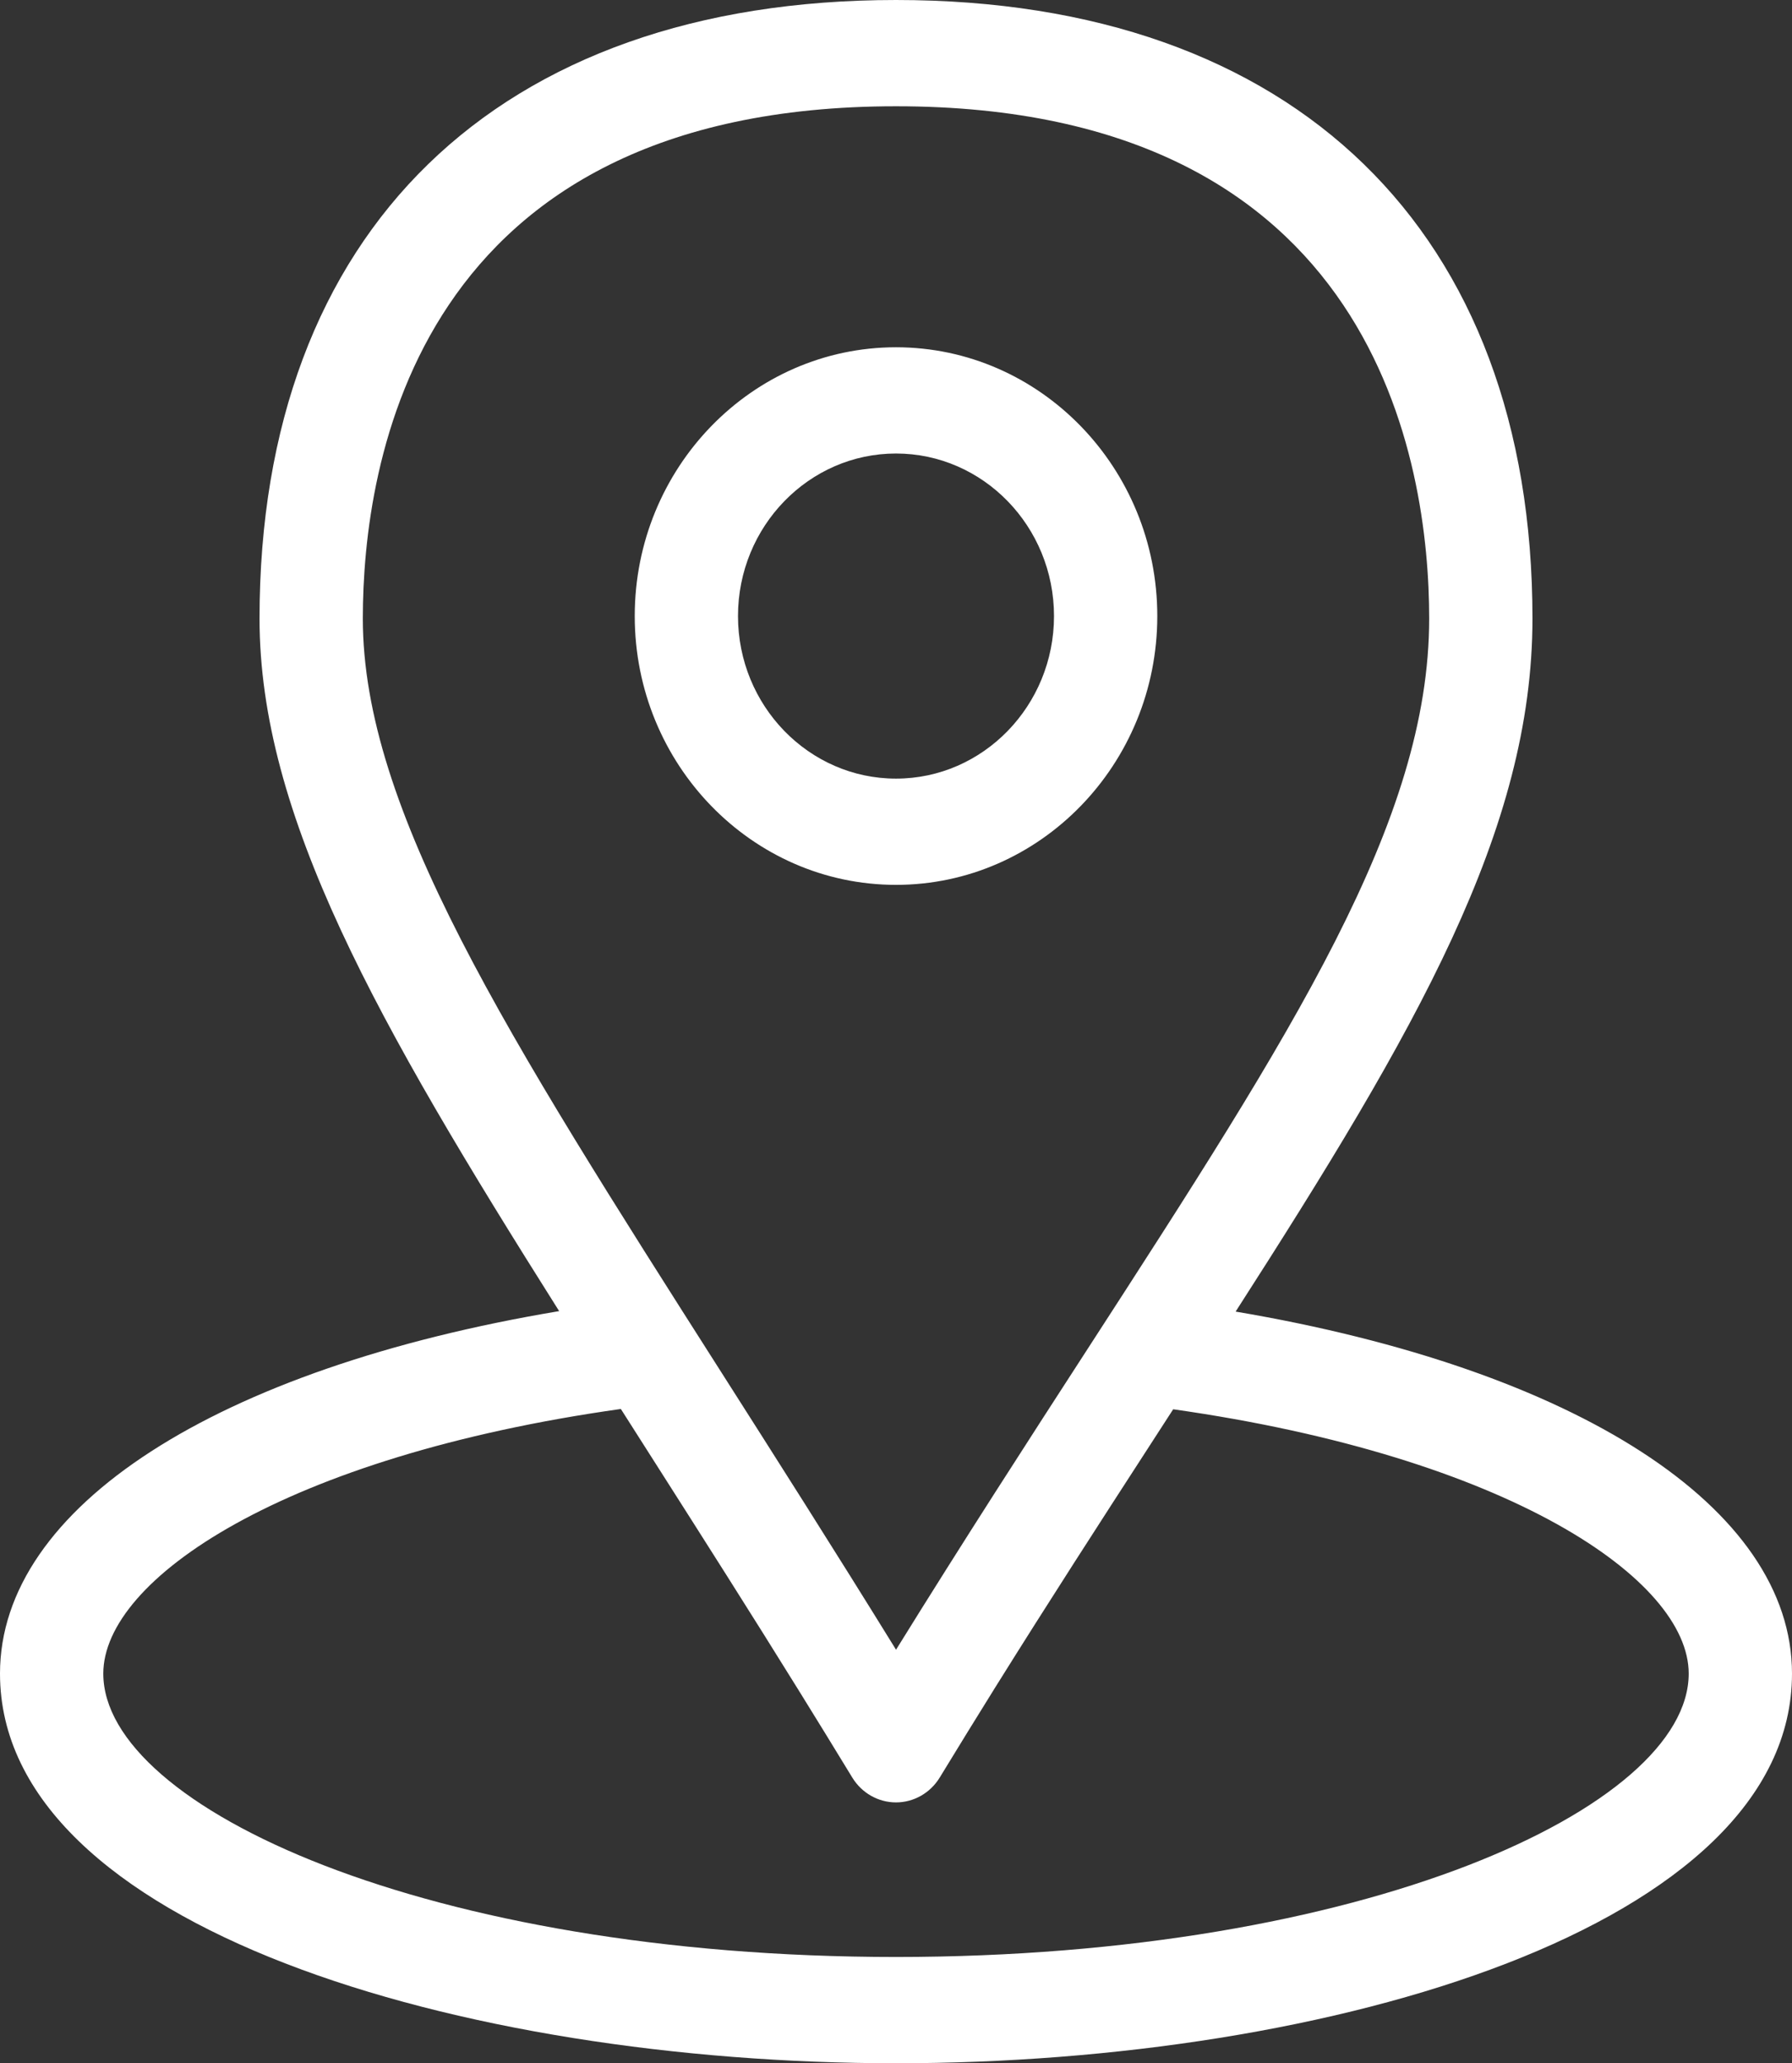 <?xml version="1.0" encoding="UTF-8"?>
<svg xmlns="http://www.w3.org/2000/svg" width="53" height="61" viewBox="0 0 53 61" fill="none">
  <rect x="0" y="0" width="53" height="61" fill="#333333" stroke="none"/>
  <path d="M34.228 18.214C34.228 13.832 30.761 10.267 26.5 10.267C22.239 10.267 18.773 13.832 18.773 18.214C18.773 22.596 22.239 26.161 26.5 26.161C30.761 26.161 34.228 22.596 34.228 18.214ZM21.827 18.214C21.827 15.564 23.924 13.408 26.5 13.408C29.077 13.408 31.173 15.564 31.173 18.214C31.173 20.864 29.077 23.02 26.5 23.02C23.924 23.02 21.827 20.864 21.827 18.214ZM36.545 38.777C41.894 30.453 45.324 24.533 45.324 18.287C45.324 6.836 38.287 0 26.5 0C14.713 0 7.676 6.836 7.676 18.287C7.676 24.099 11.125 30.19 16.537 38.763C6.411 40.458 0 44.553 0 49.48C0 56.963 13.654 61 26.5 61C39.347 61 53 56.963 53 49.48C53 44.569 46.621 40.48 36.545 38.777ZM26.5 3.142C40.733 3.142 42.269 13.733 42.269 18.287C42.269 24.277 38.246 30.49 32.158 39.895C30.436 42.554 28.525 45.507 26.501 48.774C24.663 45.797 22.914 43.052 21.336 40.575C14.95 30.552 10.731 23.93 10.731 18.287C10.731 13.733 12.268 3.142 26.5 3.142ZM26.5 57.858C12.683 57.858 3.055 53.443 3.055 49.48C3.055 46.684 8.411 43.058 18.362 41.656C18.736 42.245 19.119 42.846 19.511 43.46C20.782 45.455 22.179 47.648 23.642 50.007C24.157 50.838 24.677 51.683 25.205 52.55C25.484 53.009 25.973 53.288 26.5 53.288C27.026 53.288 27.516 53.009 27.795 52.55C28.351 51.635 28.899 50.751 29.44 49.88C31.042 47.314 32.56 44.969 33.94 42.837L34.698 41.665C44.61 43.072 49.945 46.693 49.945 49.48C49.945 53.443 40.317 57.858 26.5 57.858Z" fill="white"></path>
</svg>
